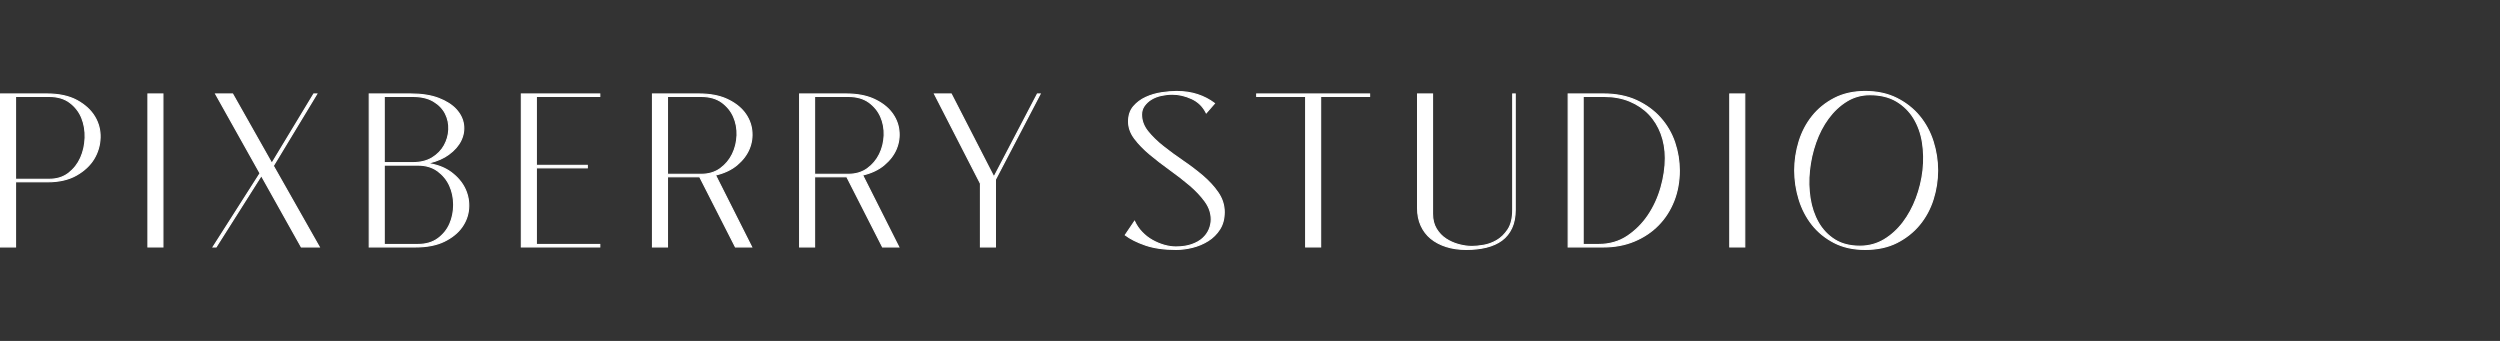 <svg xmlns="http://www.w3.org/2000/svg" fill="none" viewBox="0 0 220 30" height="30" width="220">
<rect x="0" y="0" width="220" height="30" fill="#333333" stroke="none"/>
<path fill="white" d="M0.049 8.268H4.116C5.185 8.268 6.068 8.458 6.764 8.837C7.46 9.217 7.981 9.691 8.325 10.26C8.669 10.83 8.831 11.45 8.809 12.121C8.787 12.793 8.603 13.413 8.259 13.982C7.915 14.551 7.402 15.03 6.721 15.416C6.039 15.803 5.2 15.996 4.204 15.996H1.368V21.732H0.049V8.268ZM1.368 15.777H4.336C5.01 15.777 5.578 15.599 6.039 15.241C6.501 14.884 6.852 14.435 7.094 13.895C7.336 13.355 7.468 12.767 7.49 12.132C7.512 11.497 7.413 10.91 7.193 10.37C6.973 9.83 6.625 9.381 6.149 9.023C5.673 8.666 5.068 8.487 4.336 8.487H1.368V15.777Z"></path>
<path fill="white" d="M1.417 21.781H0V8.219H4.116C5.188 8.219 6.087 8.413 6.788 8.794C7.489 9.177 8.021 9.662 8.367 10.235C8.715 10.81 8.88 11.445 8.858 12.123C8.836 12.8 8.649 13.434 8.302 14.008C7.954 14.582 7.43 15.07 6.745 15.459C6.059 15.848 5.204 16.046 4.204 16.046H1.417V21.781ZM0.099 21.683H1.319V15.947H4.204C5.187 15.947 6.026 15.754 6.696 15.373C7.367 14.993 7.878 14.516 8.217 13.957C8.555 13.398 8.738 12.78 8.759 12.12C8.781 11.461 8.621 10.844 8.283 10.286C7.945 9.728 7.426 9.255 6.741 8.881C6.055 8.507 5.172 8.317 4.116 8.317H0.099V21.683ZM4.336 15.827H1.319V8.438H4.336C5.075 8.438 5.695 8.622 6.179 8.984C6.66 9.346 7.017 9.806 7.239 10.351C7.46 10.896 7.561 11.495 7.539 12.134C7.517 12.773 7.382 13.372 7.139 13.915C6.895 14.46 6.535 14.919 6.069 15.28C5.602 15.643 5.018 15.827 4.336 15.827ZM1.417 15.728H4.336C4.996 15.728 5.559 15.551 6.009 15.202C6.462 14.851 6.812 14.405 7.049 13.875C7.287 13.344 7.419 12.757 7.441 12.131C7.462 11.506 7.363 10.92 7.147 10.388C6.932 9.86 6.586 9.414 6.119 9.063C5.654 8.713 5.053 8.536 4.336 8.536H1.417V15.728Z"></path>
<path fill="white" d="M13.018 21.732V8.268H14.337V21.732H13.018Z"></path>
<path fill="white" d="M14.386 21.781H12.969V8.219H14.386V21.781ZM13.067 21.683H14.287V8.317H13.067V21.683Z"></path>
<path fill="white" d="M22.887 15.252L18.975 8.268H20.469L23.92 14.376L27.613 8.268H27.877L24.052 14.595L28.097 21.732H26.514L22.997 15.449L19.018 21.732H18.755L22.887 15.252Z"></path>
<path fill="white" d="M28.181 21.781H26.485L22.994 15.545L19.046 21.781H18.665L22.83 15.25L18.891 8.219H20.498L23.922 14.279L27.585 8.219H27.964L24.109 14.596L28.181 21.781ZM26.543 21.683H28.012L23.995 14.594L27.79 8.317H27.641L23.919 14.474L20.441 8.317H19.059L22.945 15.254L18.844 21.683H18.991L23 15.353L26.543 21.683Z"></path>
<path fill="white" d="M36.12 8.268C37.101 8.268 37.925 8.396 38.592 8.652C39.259 8.907 39.776 9.235 40.142 9.637C40.508 10.038 40.724 10.48 40.79 10.961C40.856 11.443 40.779 11.91 40.559 12.362C40.34 12.815 39.98 13.223 39.482 13.588C38.984 13.953 38.354 14.216 37.592 14.376C38.442 14.493 39.145 14.759 39.702 15.175C40.259 15.591 40.666 16.073 40.922 16.62C41.178 17.167 41.285 17.74 41.241 18.339C41.197 18.937 40.995 19.488 40.637 19.991C40.277 20.495 39.761 20.911 39.087 21.24C38.413 21.568 37.57 21.732 36.559 21.732H32.493V8.268L36.12 8.268ZM36.339 14.311C37.013 14.311 37.581 14.168 38.043 13.884C38.504 13.599 38.856 13.238 39.098 12.8C39.34 12.362 39.471 11.895 39.494 11.399C39.516 10.903 39.416 10.435 39.197 9.998C38.977 9.56 38.629 9.199 38.153 8.914C37.676 8.629 37.072 8.487 36.339 8.487H33.811V14.311L36.339 14.311ZM36.779 21.513C37.482 21.513 38.068 21.342 38.537 20.999C39.006 20.656 39.354 20.225 39.581 19.707C39.809 19.189 39.922 18.627 39.922 18.021C39.922 17.416 39.805 16.854 39.571 16.336C39.336 15.818 38.984 15.387 38.516 15.044C38.046 14.701 37.468 14.53 36.779 14.53H33.811V21.513H36.779Z"></path>
<path fill="white" d="M36.559 21.781H32.443V8.219H36.12C37.102 8.219 37.94 8.349 38.61 8.606C39.281 8.863 39.808 9.198 40.178 9.604C40.55 10.011 40.772 10.465 40.839 10.954C40.906 11.443 40.827 11.924 40.604 12.384C40.382 12.841 40.014 13.26 39.512 13.628C39.066 13.955 38.508 14.203 37.851 14.367C38.595 14.501 39.227 14.759 39.732 15.136C40.292 15.555 40.708 16.047 40.967 16.599C41.226 17.152 41.334 17.738 41.29 18.342C41.246 18.947 41.04 19.511 40.677 20.02C40.315 20.528 39.787 20.953 39.109 21.284C38.431 21.614 37.573 21.781 36.559 21.781ZM32.542 21.683H36.559C37.558 21.683 38.401 21.519 39.065 21.196C39.728 20.872 40.244 20.458 40.596 19.963C40.948 19.469 41.149 18.921 41.192 18.335C41.235 17.748 41.129 17.178 40.878 16.641C40.626 16.104 40.22 15.624 39.673 15.215C39.125 14.806 38.423 14.54 37.586 14.425L37.305 14.386L37.582 14.328C38.334 14.17 38.963 13.908 39.453 13.548C39.943 13.19 40.3 12.784 40.515 12.341C40.73 11.899 40.806 11.437 40.741 10.968C40.677 10.498 40.463 10.062 40.105 9.67C39.746 9.276 39.231 8.949 38.575 8.697C37.916 8.445 37.09 8.317 36.12 8.317H32.542L32.542 21.683ZM36.779 21.562H33.762V14.48H36.779C37.475 14.48 38.069 14.657 38.545 15.005C39.018 15.351 39.378 15.792 39.615 16.315C39.852 16.838 39.971 17.412 39.971 18.021C39.971 18.631 39.855 19.205 39.627 19.727C39.397 20.251 39.04 20.692 38.567 21.038C38.091 21.386 37.49 21.562 36.779 21.562ZM33.861 21.464H36.779C37.468 21.464 38.05 21.294 38.508 20.959C38.968 20.623 39.313 20.195 39.536 19.687C39.76 19.178 39.873 18.618 39.873 18.021C39.873 17.426 39.756 16.865 39.526 16.356C39.295 15.848 38.946 15.42 38.486 15.084C38.028 14.749 37.454 14.579 36.779 14.579H33.861L33.861 21.464ZM36.339 14.36H33.762V8.438H36.339C37.078 8.438 37.696 8.584 38.178 8.872C38.661 9.161 39.018 9.532 39.241 9.976C39.463 10.419 39.565 10.899 39.543 11.401C39.52 11.903 39.385 12.382 39.141 12.824C38.897 13.267 38.536 13.637 38.069 13.925C37.601 14.214 37.02 14.36 36.339 14.36ZM33.861 14.261H36.339C37.001 14.261 37.565 14.12 38.017 13.842C38.469 13.563 38.818 13.204 39.054 12.776C39.291 12.348 39.423 11.883 39.444 11.397C39.466 10.911 39.367 10.448 39.153 10.02C38.938 9.593 38.593 9.235 38.127 8.956C37.661 8.677 37.059 8.536 36.339 8.536H33.861L33.861 14.261Z"></path>
<path fill="white" d="M52.781 8.268V8.487H47.197V14.551H51.682V14.77H47.197V21.513H52.781V21.732H45.879V8.268L52.781 8.268Z"></path>
<path fill="white" d="M52.83 21.781H45.829V8.219H52.83V8.536H47.247V14.502H51.731V14.819H47.247V21.464H52.83V21.781ZM45.928 21.683H52.731V21.562H47.148V14.721H51.633V14.601H47.148V8.438H52.731V8.317H45.928V21.683Z"></path>
<path fill="white" d="M57.419 8.268H61.485C62.467 8.268 63.291 8.422 63.958 8.728C64.625 9.034 65.141 9.425 65.508 9.899C65.874 10.374 66.09 10.895 66.156 11.465C66.222 12.034 66.145 12.581 65.925 13.107C65.705 13.632 65.346 14.103 64.848 14.519C64.35 14.935 63.72 15.23 62.958 15.405L66.145 21.732H64.716L61.573 15.559H58.737V21.732H57.419V8.268ZM58.737 15.34H61.705C62.364 15.34 62.925 15.172 63.387 14.836C63.848 14.501 64.203 14.077 64.453 13.566C64.702 13.055 64.837 12.504 64.859 11.914C64.881 11.322 64.778 10.772 64.552 10.261C64.324 9.75 63.976 9.327 63.508 8.991C63.038 8.655 62.438 8.487 61.705 8.487H58.737L58.737 15.34Z"></path>
<path fill="white" d="M66.225 21.781H64.686L61.543 15.608H58.787V21.781H57.369V8.219H61.485C62.469 8.219 63.308 8.375 63.979 8.683C64.649 8.991 65.177 9.39 65.547 9.869C65.917 10.349 66.138 10.884 66.205 11.459C66.272 12.034 66.193 12.594 65.971 13.126C65.749 13.655 65.382 14.137 64.88 14.556C64.392 14.964 63.77 15.26 63.03 15.439L66.225 21.781ZM64.747 21.683H66.065L62.886 15.371L62.947 15.357C63.699 15.184 64.328 14.889 64.816 14.481C65.306 14.072 65.664 13.603 65.88 13.088C66.095 12.572 66.172 12.028 66.107 11.47C66.043 10.913 65.828 10.395 65.469 9.929C65.108 9.463 64.593 9.074 63.937 8.773C63.279 8.47 62.455 8.317 61.485 8.317H57.468V21.683H58.688V15.509H61.603L64.747 21.683ZM61.705 15.389H58.688V8.438H61.705C62.444 8.438 63.06 8.61 63.536 8.951C64.01 9.29 64.367 9.724 64.597 10.241C64.826 10.757 64.931 11.32 64.909 11.915C64.886 12.51 64.748 13.073 64.497 13.588C64.245 14.104 63.882 14.537 63.416 14.876C62.948 15.216 62.372 15.389 61.705 15.389ZM58.787 15.29H61.705C62.351 15.29 62.907 15.124 63.358 14.796C63.81 14.467 64.164 14.046 64.408 13.545C64.653 13.043 64.788 12.493 64.81 11.912C64.832 11.332 64.729 10.783 64.506 10.28C64.284 9.78 63.938 9.36 63.479 9.031C63.02 8.703 62.423 8.536 61.705 8.536H58.787V15.29Z"></path>
<path fill="white" d="M70.365 8.268H74.432C75.413 8.268 76.238 8.422 76.904 8.728C77.571 9.034 78.088 9.425 78.454 9.899C78.82 10.374 79.037 10.895 79.103 11.465C79.169 12.034 79.091 12.581 78.872 13.107C78.652 13.632 78.293 14.103 77.795 14.519C77.296 14.935 76.666 15.23 75.904 15.405L79.091 21.732H77.663L74.519 15.559H71.684V21.732H70.365V8.268ZM71.684 15.34H74.652C75.311 15.34 75.871 15.172 76.333 14.836C76.795 14.501 77.15 14.077 77.399 13.566C77.648 13.055 77.784 12.504 77.806 11.914C77.828 11.322 77.725 10.772 77.498 10.261C77.271 9.75 76.923 9.327 76.454 8.991C75.985 8.655 75.384 8.487 74.652 8.487H71.684L71.684 15.34Z"></path>
<path fill="white" d="M79.171 21.781H77.633L74.489 15.608H71.733V21.781H70.316V8.219H74.432C75.415 8.219 76.254 8.375 76.925 8.683C77.595 8.991 78.123 9.39 78.493 9.869C78.864 10.349 79.085 10.884 79.151 11.459C79.218 12.034 79.14 12.594 78.917 13.126C78.696 13.655 78.329 14.137 77.826 14.556C77.339 14.964 76.717 15.26 75.977 15.439L79.171 21.781ZM77.693 21.683H79.012L75.832 15.371L75.893 15.357C76.645 15.184 77.274 14.889 77.763 14.481C78.253 14.072 78.611 13.603 78.826 13.088C79.042 12.572 79.118 12.028 79.053 11.47C78.989 10.913 78.774 10.395 78.415 9.929C78.055 9.463 77.539 9.074 76.884 8.773C76.226 8.47 75.401 8.317 74.432 8.317H70.415V21.683H71.635V15.509H74.55L77.693 21.683ZM74.652 15.389H71.635V8.438H74.652C75.391 8.438 76.007 8.61 76.483 8.951C76.956 9.29 77.313 9.724 77.543 10.241C77.772 10.757 77.877 11.32 77.855 11.915C77.833 12.51 77.694 13.073 77.444 13.588C77.192 14.104 76.828 14.537 76.362 14.876C75.894 15.216 75.319 15.389 74.652 15.389ZM71.733 15.29H74.652C75.297 15.29 75.853 15.124 76.304 14.796C76.757 14.467 77.11 14.046 77.355 13.545C77.6 13.043 77.735 12.493 77.757 11.912C77.778 11.332 77.676 10.783 77.453 10.28C77.23 9.78 76.884 9.36 76.425 9.031C75.966 8.703 75.369 8.536 74.652 8.536H71.733L71.733 15.29Z"></path>
<path fill="white" d="M82.235 8.268H83.708L87.466 15.58L91.291 8.268H91.533L87.598 15.799V21.732H86.279V16.15L82.235 8.268Z"></path>
<path fill="white" d="M87.647 21.781H86.23V16.162L82.154 8.219H83.738L87.466 15.473L91.261 8.219H91.614L87.647 15.811V21.781ZM86.329 21.683H87.549L87.554 15.777L91.451 8.317H91.321L87.466 15.687L83.677 8.317H82.315L86.329 16.15V21.683Z"></path>
<path fill="white" d="M99.028 20.681L99.841 19.477C100.002 19.828 100.218 20.145 100.489 20.429C100.761 20.714 101.064 20.952 101.402 21.141C101.739 21.331 102.086 21.477 102.446 21.579C102.805 21.681 103.145 21.732 103.468 21.732C104.01 21.732 104.479 21.663 104.875 21.524C105.27 21.386 105.593 21.203 105.842 20.977C106.091 20.751 106.278 20.492 106.402 20.2C106.527 19.908 106.589 19.609 106.589 19.302C106.589 18.747 106.409 18.222 106.051 17.726C105.691 17.23 105.241 16.752 104.699 16.292C104.157 15.832 103.574 15.38 102.951 14.935C102.328 14.49 101.746 14.04 101.204 13.588C100.662 13.136 100.211 12.673 99.852 12.198C99.493 11.724 99.314 11.224 99.314 10.699C99.314 10.158 99.46 9.717 99.753 9.374C100.046 9.031 100.409 8.761 100.841 8.564C101.273 8.367 101.735 8.232 102.226 8.159C102.717 8.086 103.153 8.049 103.534 8.049C104.208 8.049 104.823 8.141 105.38 8.323C105.937 8.506 106.435 8.765 106.875 9.1L106.15 9.932C105.871 9.363 105.446 8.947 104.875 8.684C104.303 8.422 103.732 8.29 103.16 8.29C102.838 8.29 102.512 8.327 102.182 8.4C101.852 8.473 101.563 8.586 101.314 8.739C101.064 8.892 100.859 9.082 100.698 9.308C100.537 9.535 100.457 9.794 100.457 10.085C100.457 10.611 100.636 11.1 100.995 11.552C101.354 12.005 101.805 12.446 102.347 12.877C102.889 13.307 103.471 13.734 104.094 14.157C104.717 14.581 105.3 15.022 105.842 15.482C106.384 15.942 106.834 16.434 107.194 16.959C107.552 17.485 107.732 18.054 107.732 18.667C107.732 19.251 107.6 19.751 107.337 20.167C107.073 20.583 106.732 20.922 106.314 21.185C105.897 21.448 105.439 21.641 104.941 21.765C104.442 21.889 103.959 21.951 103.49 21.951C102.435 21.951 101.537 21.823 100.797 21.568C100.057 21.313 99.468 21.017 99.028 20.681Z"></path>
<path fill="white" d="M103.49 22C102.434 22 101.523 21.87 100.781 21.614C100.04 21.359 99.44 21.058 98.998 20.72L98.961 20.692L99.849 19.377L99.886 19.457C100.044 19.801 100.259 20.117 100.525 20.395C100.793 20.676 101.096 20.913 101.426 21.098C101.758 21.285 102.106 21.431 102.459 21.532C102.812 21.632 103.151 21.683 103.468 21.683C104.002 21.683 104.47 21.614 104.858 21.477C105.246 21.342 105.565 21.161 105.808 20.94C106.051 20.72 106.236 20.464 106.357 20.18C106.478 19.896 106.54 19.6 106.54 19.302C106.54 18.761 106.362 18.24 106.01 17.754C105.655 17.264 105.203 16.784 104.667 16.329C104.129 15.873 103.542 15.418 102.922 14.975C102.302 14.531 101.713 14.077 101.172 13.626C100.63 13.174 100.173 12.703 99.813 12.228C99.449 11.747 99.264 11.233 99.264 10.699C99.264 10.149 99.416 9.692 99.716 9.342C100.012 8.995 100.384 8.718 100.821 8.519C101.254 8.322 101.724 8.184 102.219 8.11C102.712 8.037 103.154 8 103.534 8C104.209 8 104.835 8.093 105.396 8.276C105.955 8.46 106.462 8.724 106.905 9.061L106.947 9.093L106.138 10.02L106.105 9.954C105.833 9.398 105.412 8.985 104.854 8.729C104.291 8.47 103.721 8.339 103.16 8.339C102.844 8.339 102.519 8.376 102.193 8.448C101.869 8.52 101.582 8.632 101.34 8.781C101.097 8.93 100.895 9.117 100.739 9.337C100.584 9.553 100.506 9.805 100.506 10.085C100.506 10.598 100.684 11.081 101.034 11.522C101.388 11.969 101.84 12.412 102.378 12.838C102.917 13.266 103.503 13.696 104.122 14.117C104.745 14.54 105.335 14.987 105.874 15.445C106.416 15.905 106.874 16.405 107.234 16.932C107.597 17.463 107.782 18.047 107.782 18.667C107.782 19.258 107.646 19.771 107.378 20.193C107.112 20.614 106.763 20.961 106.341 21.226C105.921 21.491 105.454 21.688 104.953 21.813C104.452 21.937 103.96 22 103.49 22ZM99.095 20.67C99.525 20.99 100.103 21.276 100.813 21.522C101.545 21.774 102.445 21.902 103.49 21.902C103.952 21.902 104.436 21.84 104.929 21.717C105.42 21.595 105.877 21.402 106.288 21.143C106.697 20.886 107.036 20.549 107.295 20.141C107.552 19.735 107.683 19.239 107.683 18.667C107.683 18.067 107.504 17.502 107.153 16.987C106.797 16.468 106.345 15.974 105.81 15.52C105.273 15.064 104.687 14.62 104.066 14.198C103.446 13.776 102.857 13.345 102.316 12.915C101.773 12.484 101.315 12.036 100.956 11.583C100.592 11.124 100.407 10.62 100.407 10.085C100.407 9.784 100.492 9.513 100.658 9.28C100.822 9.049 101.034 8.853 101.288 8.697C101.539 8.542 101.836 8.426 102.171 8.352C102.504 8.278 102.837 8.241 103.16 8.241C103.736 8.241 104.319 8.375 104.895 8.64C105.452 8.896 105.878 9.301 106.16 9.845L106.803 9.108C106.379 8.792 105.896 8.544 105.365 8.37C104.815 8.19 104.198 8.098 103.534 8.098C103.159 8.098 102.721 8.135 102.233 8.207C101.748 8.28 101.286 8.415 100.862 8.609C100.438 8.802 100.077 9.07 99.791 9.406C99.507 9.738 99.363 10.173 99.363 10.699C99.363 11.211 99.541 11.706 99.891 12.168C100.247 12.638 100.699 13.103 101.235 13.55C101.774 14 102.361 14.453 102.98 14.895C103.602 15.339 104.191 15.797 104.731 16.254C105.273 16.714 105.73 17.2 106.091 17.697C106.454 18.2 106.638 18.74 106.638 19.302C106.638 19.613 106.574 19.922 106.448 20.219C106.321 20.516 106.128 20.783 105.875 21.013C105.622 21.243 105.291 21.43 104.891 21.57C104.492 21.71 104.014 21.781 103.468 21.781C103.142 21.781 102.793 21.729 102.432 21.626C102.071 21.524 101.717 21.375 101.377 21.184C101.039 20.994 100.728 20.751 100.454 20.463C100.201 20.198 99.992 19.9 99.833 19.576L99.095 20.67Z"></path>
<path fill="white" d="M120.525 8.268V8.487H116.217V21.732H114.898V8.487H110.59V8.268H120.525Z"></path>
<path fill="white" d="M116.266 21.781H114.849V8.536H110.54V8.219H120.574V8.536H116.266L116.266 21.781ZM114.947 21.683H116.167V8.438H120.476V8.317H110.639V8.438H114.947V21.683Z"></path>
<path fill="white" d="M133.12 18.47V8.268H133.339V18.47C133.339 19.083 133.237 19.612 133.032 20.058C132.826 20.503 132.537 20.864 132.164 21.141C131.79 21.418 131.336 21.622 130.801 21.754C130.265 21.886 129.676 21.951 129.031 21.951C128.387 21.951 127.801 21.867 127.273 21.699C126.745 21.532 126.295 21.294 125.921 20.988C125.547 20.681 125.258 20.302 125.053 19.849C124.847 19.397 124.745 18.886 124.745 18.317V8.268H126.064V18.82C126.064 19.332 126.174 19.769 126.394 20.134C126.613 20.499 126.895 20.794 127.24 21.021C127.584 21.247 127.961 21.415 128.372 21.524C128.782 21.633 129.17 21.689 129.537 21.689C129.8 21.689 130.134 21.655 130.537 21.59C130.94 21.524 131.332 21.382 131.713 21.163C132.094 20.944 132.424 20.623 132.702 20.2C132.98 19.776 133.12 19.2 133.12 18.47Z"></path>
<path fill="white" d="M129.031 22C128.384 22 127.788 21.915 127.258 21.746C126.727 21.578 126.267 21.335 125.89 21.026C125.511 20.715 125.215 20.326 125.008 19.87C124.801 19.414 124.696 18.891 124.696 18.317V8.219H126.113V18.82C126.113 19.32 126.222 19.753 126.436 20.108C126.651 20.465 126.93 20.759 127.267 20.98C127.604 21.201 127.98 21.369 128.385 21.476C128.789 21.584 129.177 21.639 129.537 21.639C129.796 21.639 130.13 21.606 130.529 21.541C130.925 21.477 131.315 21.335 131.688 21.12C132.061 20.906 132.388 20.587 132.661 20.173C132.933 19.759 133.07 19.186 133.07 18.47V8.219H133.389V18.47C133.389 19.087 133.284 19.628 133.077 20.078C132.868 20.529 132.571 20.9 132.193 21.18C131.816 21.46 131.352 21.669 130.813 21.802C130.277 21.933 129.678 22 129.031 22ZM124.794 8.317V18.317C124.794 18.877 124.896 19.386 125.098 19.829C125.298 20.272 125.586 20.649 125.952 20.95C126.32 21.251 126.769 21.488 127.288 21.652C127.808 21.818 128.395 21.902 129.031 21.902C129.67 21.902 130.261 21.836 130.789 21.706C131.315 21.577 131.768 21.373 132.134 21.102C132.499 20.831 132.786 20.473 132.987 20.037C133.188 19.6 133.29 19.073 133.29 18.47V8.317H133.169V18.47C133.169 19.206 133.026 19.797 132.743 20.226C132.462 20.654 132.124 20.983 131.737 21.205C131.353 21.426 130.952 21.572 130.545 21.638C130.14 21.704 129.801 21.738 129.537 21.738C129.168 21.738 128.772 21.682 128.359 21.571C127.944 21.461 127.558 21.289 127.212 21.062C126.864 20.833 126.574 20.529 126.351 20.159C126.128 19.789 126.014 19.338 126.014 18.82V8.317L124.794 8.317Z"></path>
<path fill="white" d="M141.098 8.268C142.212 8.268 143.187 8.462 144.022 8.848C144.857 9.235 145.557 9.746 146.121 10.381C146.685 11.016 147.103 11.735 147.374 12.537C147.645 13.34 147.781 14.165 147.781 15.011C147.781 15.974 147.619 16.865 147.297 17.682C146.975 18.5 146.52 19.207 145.934 19.806C145.348 20.404 144.645 20.875 143.824 21.218C143.003 21.561 142.095 21.732 141.098 21.732H137.999V8.268L141.098 8.268ZM139.318 8.487V21.513H140.681C141.633 21.513 142.472 21.272 143.198 20.791C143.923 20.309 144.535 19.7 145.033 18.963C145.531 18.226 145.908 17.408 146.165 16.511C146.421 15.613 146.549 14.748 146.549 13.916C146.549 13.143 146.425 12.424 146.176 11.76C145.927 11.096 145.571 10.523 145.11 10.042C144.648 9.56 144.084 9.181 143.417 8.903C142.75 8.626 142.007 8.487 141.186 8.487L139.318 8.487Z"></path>
<path fill="white" d="M141.098 21.781H137.95V8.219H141.098C142.213 8.219 143.204 8.416 144.043 8.804C144.88 9.192 145.592 9.712 146.158 10.349C146.723 10.985 147.148 11.716 147.421 12.522C147.692 13.326 147.83 14.164 147.83 15.011C147.83 15.976 147.666 16.881 147.343 17.7C147.02 18.519 146.558 19.239 145.969 19.84C145.382 20.44 144.666 20.919 143.843 21.263C143.02 21.607 142.097 21.781 141.098 21.781ZM138.049 21.683H141.098C142.084 21.683 142.994 21.511 143.805 21.172C144.616 20.834 145.32 20.362 145.899 19.771C146.478 19.18 146.933 18.471 147.251 17.664C147.57 16.856 147.731 15.963 147.731 15.011C147.731 14.174 147.595 13.348 147.327 12.553C147.059 11.759 146.641 11.04 146.084 10.414C145.527 9.787 144.826 9.275 144.001 8.893C143.175 8.511 142.199 8.317 141.098 8.317H138.049L138.049 21.683ZM140.681 21.562H139.269V8.438H141.186C142.009 8.438 142.766 8.579 143.436 8.858C144.107 9.137 144.682 9.524 145.146 10.008C145.609 10.492 145.972 11.076 146.222 11.743C146.472 12.41 146.599 13.141 146.599 13.916C146.599 14.749 146.469 15.627 146.212 16.524C145.956 17.422 145.573 18.252 145.074 18.99C144.575 19.729 143.952 20.348 143.225 20.832C142.495 21.316 141.639 21.562 140.681 21.562ZM139.367 21.464H140.681C141.619 21.464 142.457 21.224 143.17 20.75C143.887 20.274 144.5 19.663 144.992 18.935C145.485 18.206 145.864 17.386 146.117 16.497C146.371 15.608 146.5 14.74 146.5 13.916C146.5 13.153 146.376 12.433 146.13 11.777C145.884 11.123 145.529 10.55 145.074 10.075C144.62 9.602 144.056 9.222 143.398 8.948C142.74 8.675 141.996 8.536 141.186 8.536H139.367V21.464Z"></path>
<path fill="white" d="M152.221 21.732V8.268H153.54V21.732H152.221Z"></path>
<path fill="white" d="M153.589 21.781H152.171V8.219H153.589V21.781ZM152.27 21.683H153.49V8.317H152.27V21.683Z"></path>
<path fill="white" d="M164.134 21.951C163.093 21.951 162.185 21.75 161.409 21.349C160.632 20.948 159.987 20.422 159.474 19.773C158.961 19.123 158.576 18.383 158.32 17.551C158.064 16.719 157.935 15.869 157.935 15C157.935 14.132 158.064 13.282 158.32 12.45C158.576 11.618 158.965 10.877 159.485 10.227C160.005 9.578 160.654 9.053 161.43 8.652C162.207 8.25 163.108 8.049 164.134 8.049C165.189 8.049 166.116 8.25 166.915 8.652C167.713 9.053 168.38 9.578 168.915 10.227C169.45 10.877 169.849 11.618 170.113 12.45C170.376 13.282 170.509 14.132 170.509 15C170.509 15.869 170.376 16.719 170.113 17.551C169.849 18.383 169.45 19.123 168.915 19.773C168.38 20.422 167.717 20.948 166.926 21.349C166.134 21.75 165.204 21.951 164.134 21.951ZM164.552 8.334C163.804 8.334 163.123 8.524 162.508 8.903C161.892 9.283 161.354 9.786 160.892 10.414C160.43 11.042 160.06 11.753 159.782 12.548C159.503 13.344 159.32 14.161 159.232 15C159.144 15.84 159.163 16.657 159.287 17.452C159.412 18.248 159.653 18.959 160.013 19.587C160.372 20.214 160.851 20.718 161.453 21.097C162.053 21.477 162.793 21.667 163.672 21.667C164.449 21.667 165.156 21.477 165.794 21.097C166.431 20.718 166.988 20.214 167.464 19.587C167.94 18.959 168.329 18.248 168.629 17.452C168.929 16.657 169.127 15.84 169.223 15C169.318 14.161 169.303 13.344 169.179 12.548C169.054 11.753 168.801 11.042 168.42 10.414C168.039 9.786 167.53 9.283 166.893 8.903C166.255 8.524 165.475 8.334 164.552 8.334Z"></path>
<path fill="white" d="M164.134 22C163.091 22 162.166 21.796 161.386 21.393C160.607 20.99 159.95 20.455 159.435 19.803C158.921 19.152 158.53 18.399 158.273 17.565C158.016 16.732 157.886 15.869 157.886 15C157.886 14.131 158.016 13.268 158.273 12.435C158.53 11.602 158.924 10.849 159.447 10.197C159.969 9.545 160.629 9.01 161.408 8.608C162.188 8.205 163.106 8 164.134 8C165.191 8 166.134 8.204 166.937 8.608C167.737 9.01 168.416 9.544 168.953 10.196C169.49 10.848 169.896 11.601 170.16 12.435C170.424 13.268 170.558 14.131 170.558 15C170.558 15.869 170.424 16.732 170.16 17.566C169.896 18.4 169.49 19.153 168.953 19.804C168.416 20.456 167.741 20.991 166.948 21.393C166.153 21.796 165.206 22 164.134 22ZM164.134 8.098C163.122 8.098 162.22 8.299 161.453 8.695C160.686 9.091 160.037 9.617 159.524 10.258C159.009 10.9 158.62 11.643 158.367 12.464C158.114 13.287 157.985 14.141 157.985 15C157.985 15.859 158.114 16.713 158.367 17.536C158.62 18.358 159.006 19.101 159.513 19.742C160.019 20.384 160.665 20.91 161.431 21.305C162.197 21.701 163.106 21.902 164.134 21.902C165.191 21.902 166.122 21.701 166.903 21.305C167.684 20.909 168.348 20.383 168.877 19.741C169.405 19.1 169.805 18.358 170.066 17.536C170.327 16.712 170.459 15.859 170.459 15C170.459 14.141 170.327 13.288 170.066 12.465C169.805 11.643 169.405 10.901 168.877 10.259C168.348 9.617 167.68 9.091 166.892 8.695C166.104 8.299 165.176 8.098 164.134 8.098ZM163.672 21.716C162.788 21.716 162.032 21.522 161.426 21.139C160.821 20.757 160.331 20.243 159.97 19.611C159.609 18.982 159.363 18.258 159.239 17.46C159.114 16.664 159.095 15.835 159.183 14.995C159.271 14.156 159.457 13.328 159.735 12.532C160.013 11.737 160.389 11.014 160.852 10.385C161.316 9.755 161.864 9.242 162.482 8.861C163.102 8.479 163.799 8.285 164.552 8.285C165.48 8.285 166.276 8.479 166.918 8.861C167.559 9.242 168.079 9.756 168.462 10.388C168.845 11.018 169.102 11.743 169.227 12.541C169.352 13.337 169.367 14.166 169.272 15.005C169.176 15.844 168.976 16.673 168.675 17.47C168.375 18.265 167.981 18.988 167.504 19.616C167.025 20.247 166.458 20.759 165.819 21.139C165.177 21.522 164.455 21.716 163.672 21.716ZM164.552 8.383C163.817 8.383 163.138 8.572 162.534 8.945C161.927 9.319 161.388 9.823 160.932 10.443C160.475 11.065 160.103 11.779 159.829 12.565C159.552 13.353 159.368 14.174 159.282 15.005C159.194 15.836 159.213 16.657 159.336 17.445C159.459 18.231 159.701 18.943 160.056 19.562C160.409 20.18 160.888 20.683 161.479 21.056C162.069 21.428 162.807 21.617 163.672 21.617C164.437 21.617 165.142 21.428 165.768 21.055C166.396 20.681 166.954 20.177 167.425 19.557C167.896 18.936 168.286 18.222 168.583 17.435C168.88 16.646 169.079 15.825 169.174 14.995C169.268 14.164 169.253 13.344 169.13 12.556C169.007 11.771 168.754 11.058 168.378 10.439C168.003 9.821 167.494 9.319 166.867 8.945C166.241 8.572 165.462 8.383 164.552 8.383Z"></path>
</svg>
